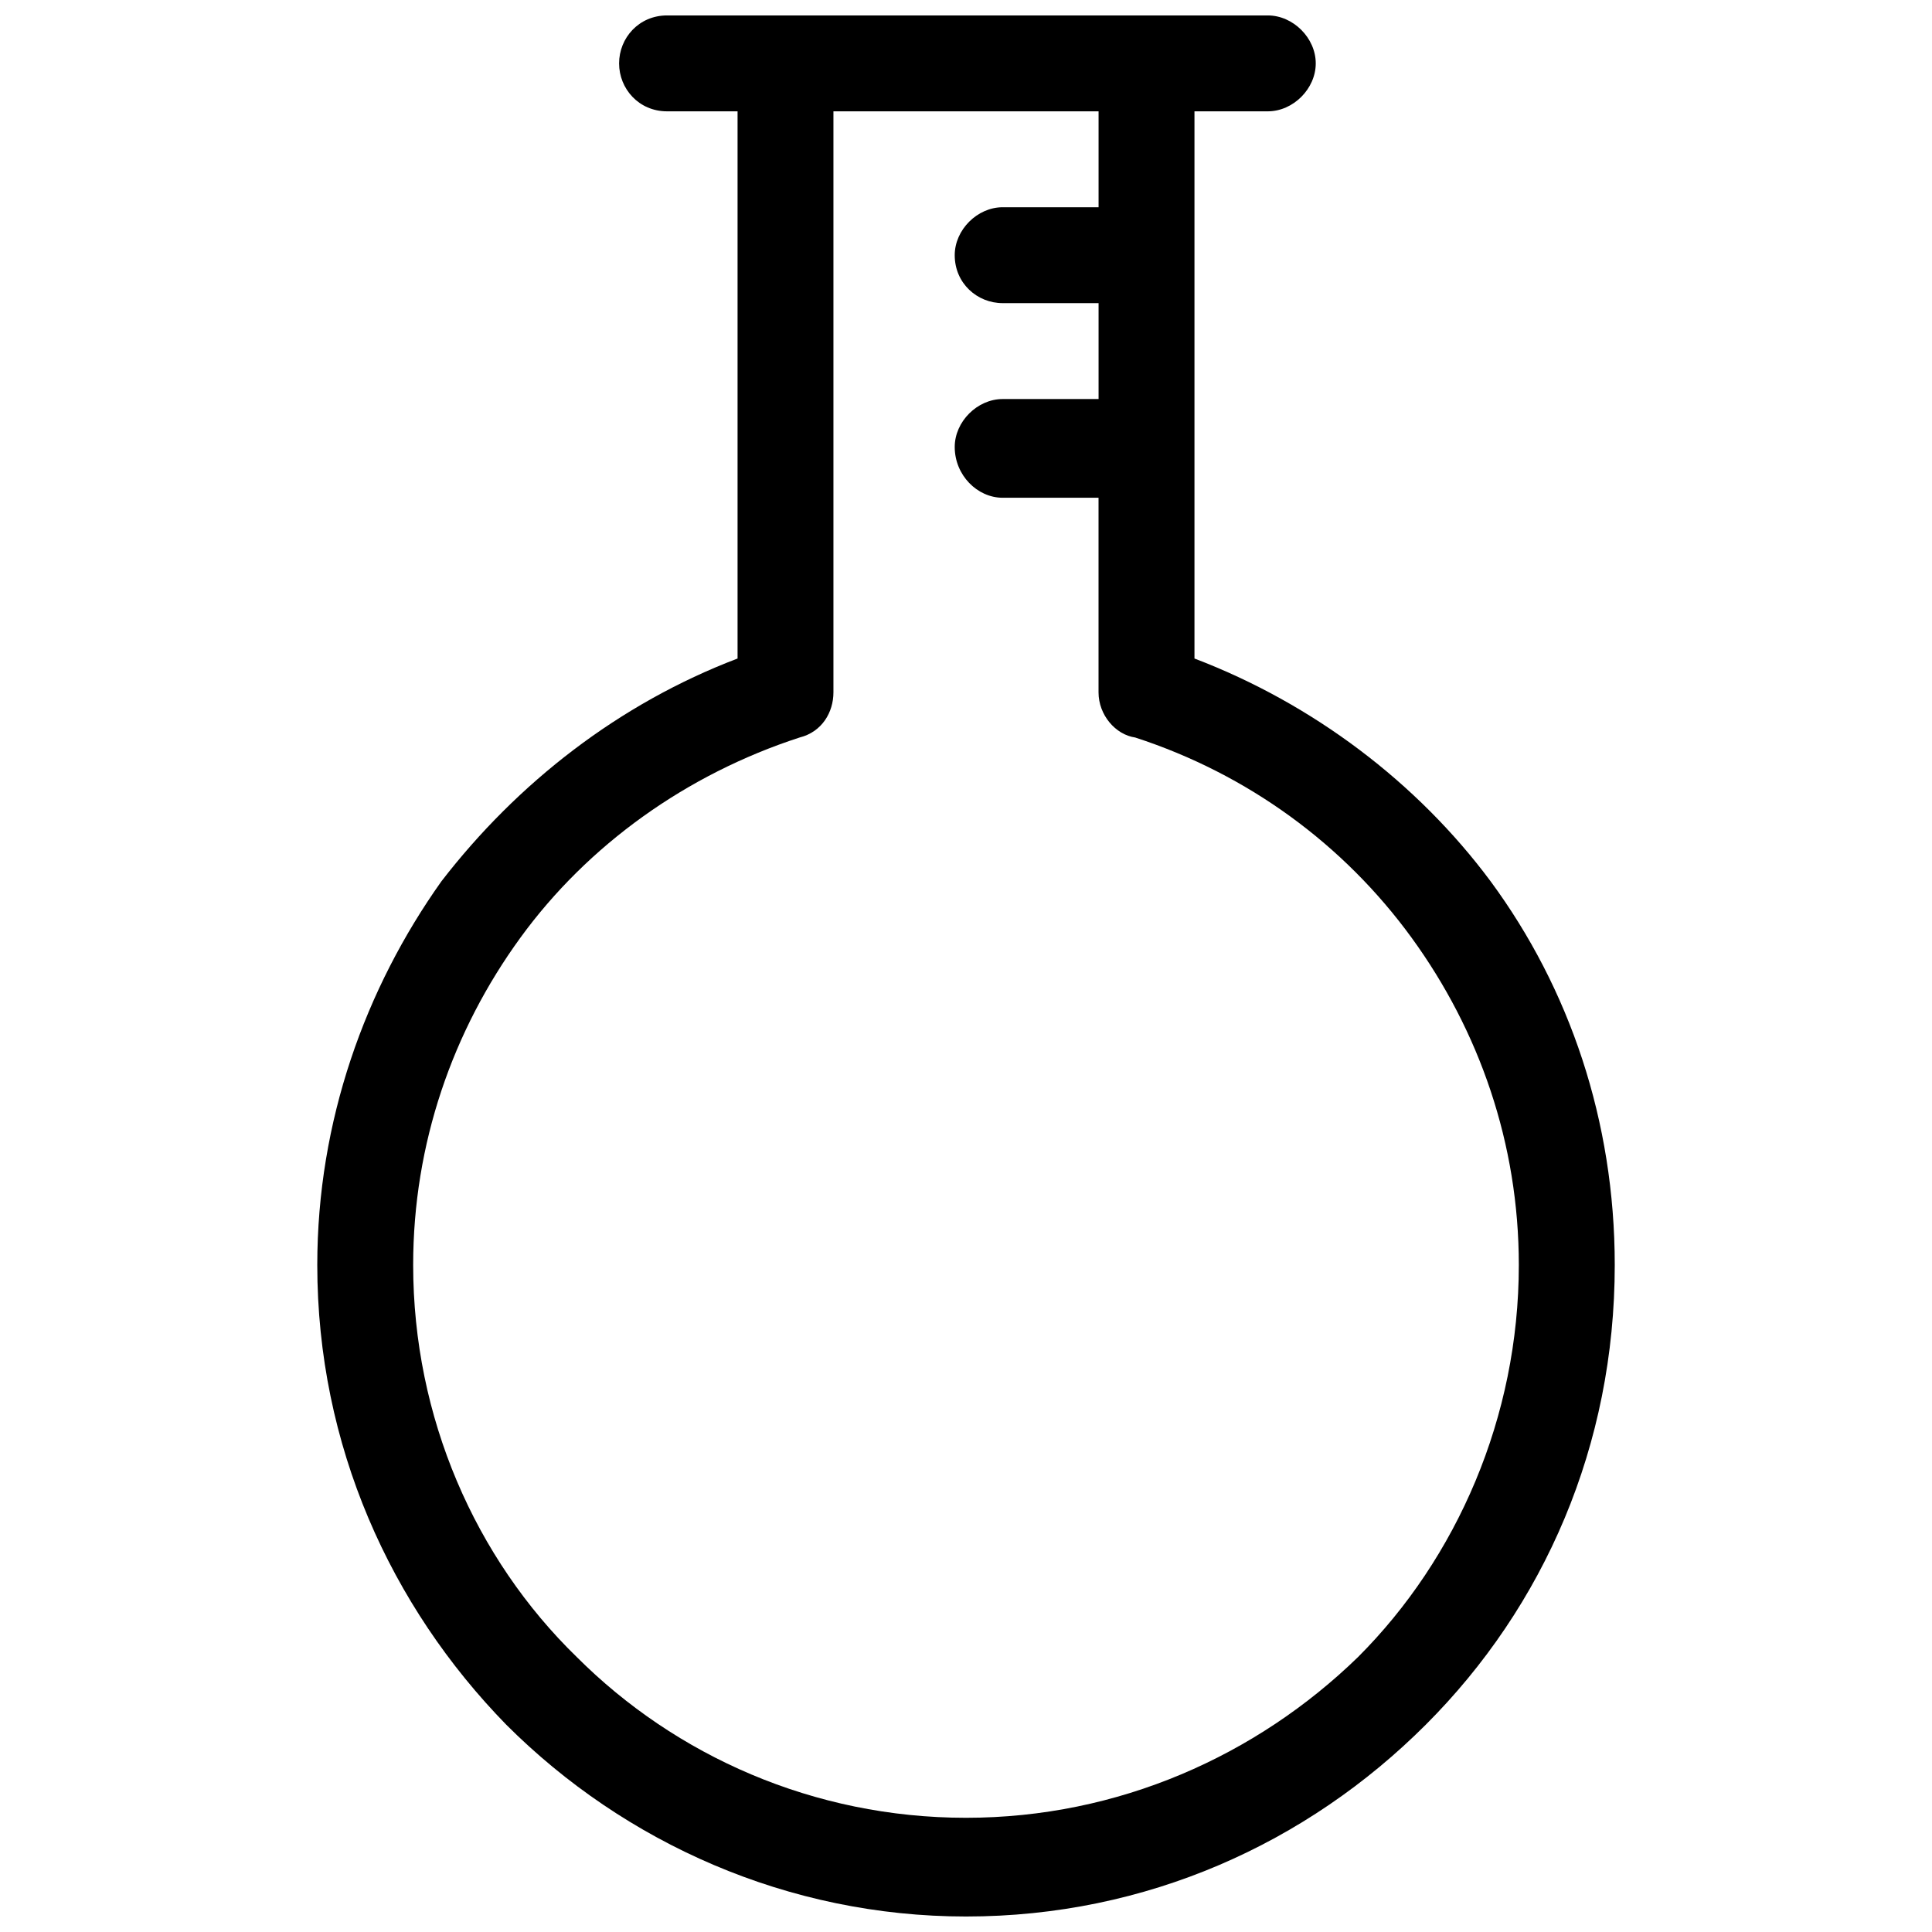 <?xml version="1.0" encoding="UTF-8"?>
<!-- Uploaded to: ICON Repo, www.svgrepo.com, Generator: ICON Repo Mixer Tools -->
<svg width="800px" height="800px" version="1.1" viewBox="144 144 512 512" xmlns="http://www.w3.org/2000/svg">
 <defs>
  <clipPath id="a">
   <path d="m228 148.09h344v503.81h-344z"/>
  </clipPath>
 </defs>
 <g clip-path="url(#a)">
  <path d="m352.16 148.09h127.82c6.727 0 12.707 5.981 12.707 12.707 0 6.727-5.981 12.707-12.707 12.707h-19.434v145.01c31.395 11.961 59.051 32.891 78.488 59.051 20.93 28.406 32.891 63.535 32.891 101.66 0 47.84-18.688 90.445-50.082 121.84-31.395 31.395-74 50.828-121.84 50.828-47.094 0-90.445-19.434-121.84-50.828-30.648-31.395-50.082-74-50.082-121.84 0-38.121 12.707-73.254 32.891-101.66 20.184-26.164 47.094-47.094 78.488-59.051v-145.01h-18.688c-7.477 0-12.707-5.981-12.707-12.707 0-6.727 5.234-12.707 12.707-12.707h31.395zm57.559 127.82c-6.727 0-12.707-5.981-12.707-13.453 0-6.727 5.981-12.707 12.707-12.707h25.414v-25.414h-25.414c-6.727 0-12.707-5.234-12.707-12.707 0-6.727 5.981-12.707 12.707-12.707h25.414v-25.414h-70.266v153.98c0 5.234-2.988 10.465-8.969 11.961-29.898 9.719-56.062 28.406-74 53.07-17.941 24.668-28.406 54.566-28.406 86.711 0 40.363 16.445 77.738 43.355 103.9 26.164 26.164 62.789 42.605 103.15 42.605s76.992-16.445 103.9-42.605c26.164-26.164 42.605-63.535 42.605-103.9 0-32.141-10.465-62.043-28.406-86.711-17.941-24.668-43.355-43.355-73.254-53.07-5.234-0.746-9.719-5.981-9.719-11.961v-51.578h-25.414z"/>
 </g>
</svg>